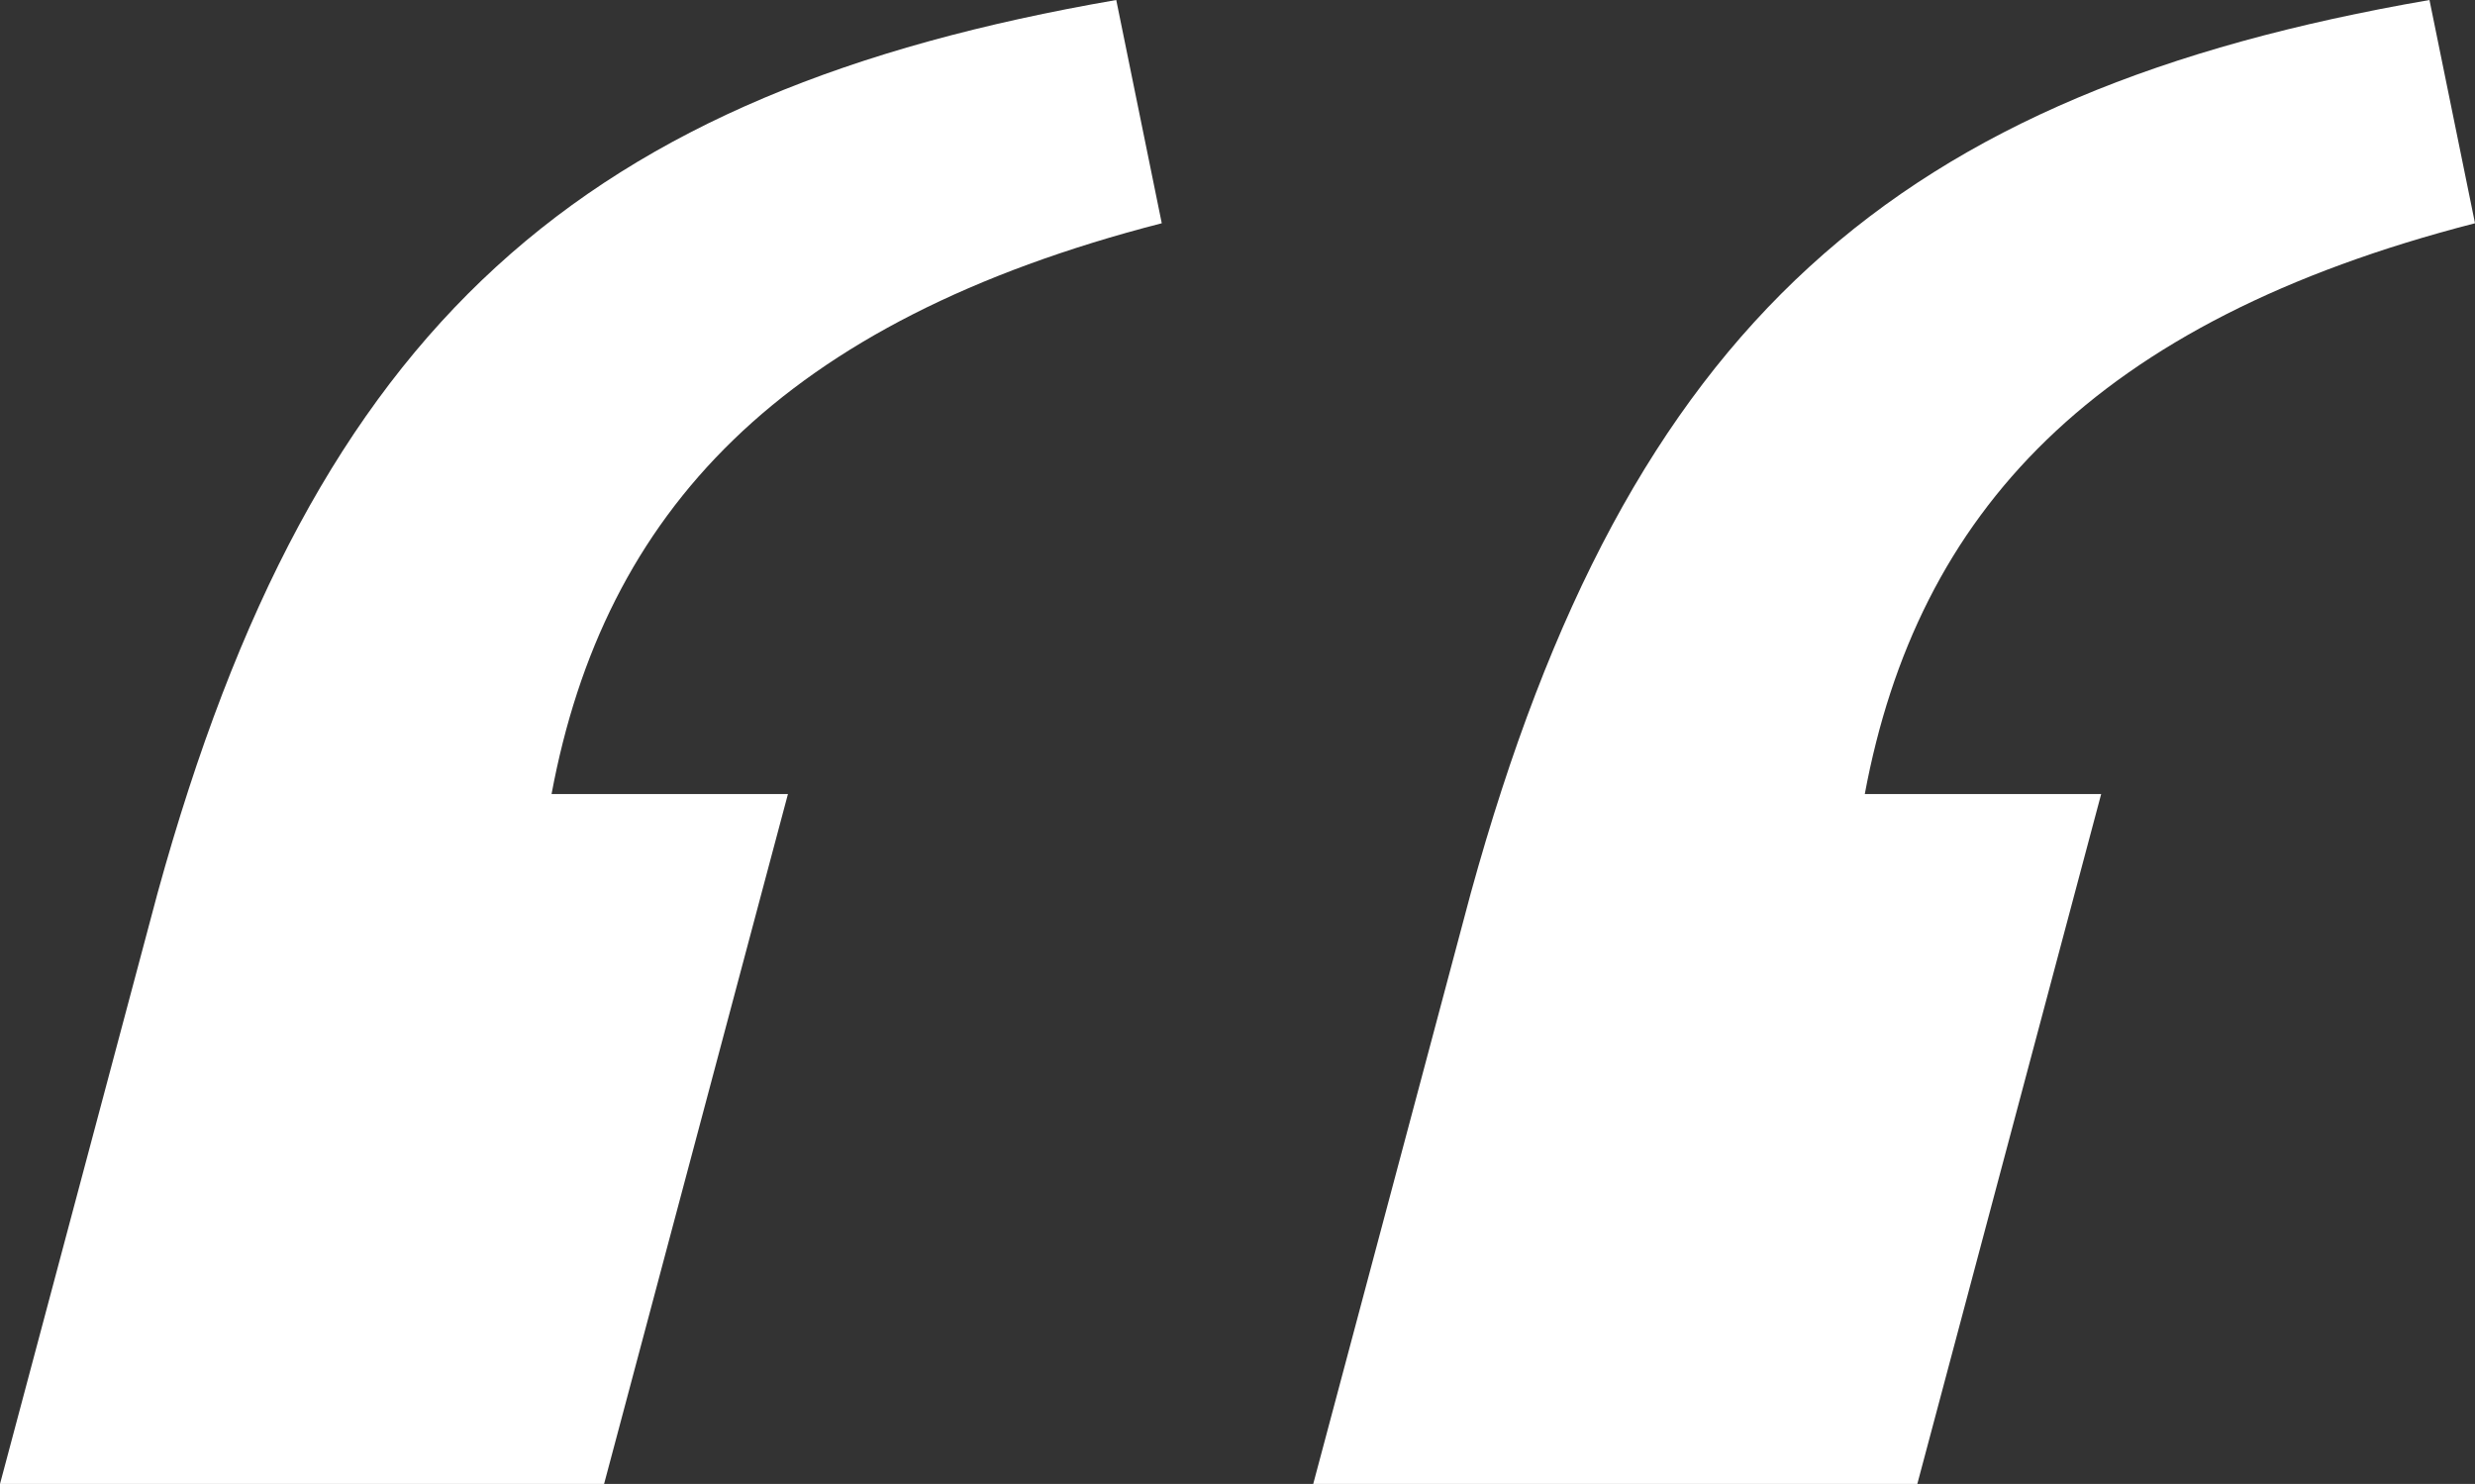 <?xml version="1.0" encoding="UTF-8"?>
<svg id="Capa_2" data-name="Capa 2" xmlns="http://www.w3.org/2000/svg" viewBox="0 0 28.27 16.95">
  <rect x="0" y="0" width="28.27" height="16.95" fill="#333333" stroke="none"/>
  <defs>
    <style>
      .cls-1 {
        fill: #fff;
      }
    </style>
  </defs>
  <g id="Capa_1-2" data-name="Capa 1">
    <path class="cls-1" d="M1.8,10.2C3.6,3.67,6.67,1.05,12.75,0l.52,2.55c-4.35,1.12-6.37,3.3-6.97,6.52h2.7l-2.1,7.88H0l1.8-6.75ZM16.8,10.2C18.6,3.67,21.67,1.05,27.75,0l.52,2.55c-4.35,1.12-6.37,3.3-6.97,6.52h2.7l-2.1,7.88h-6.9l1.8-6.75Z"/>
  </g>
</svg>
